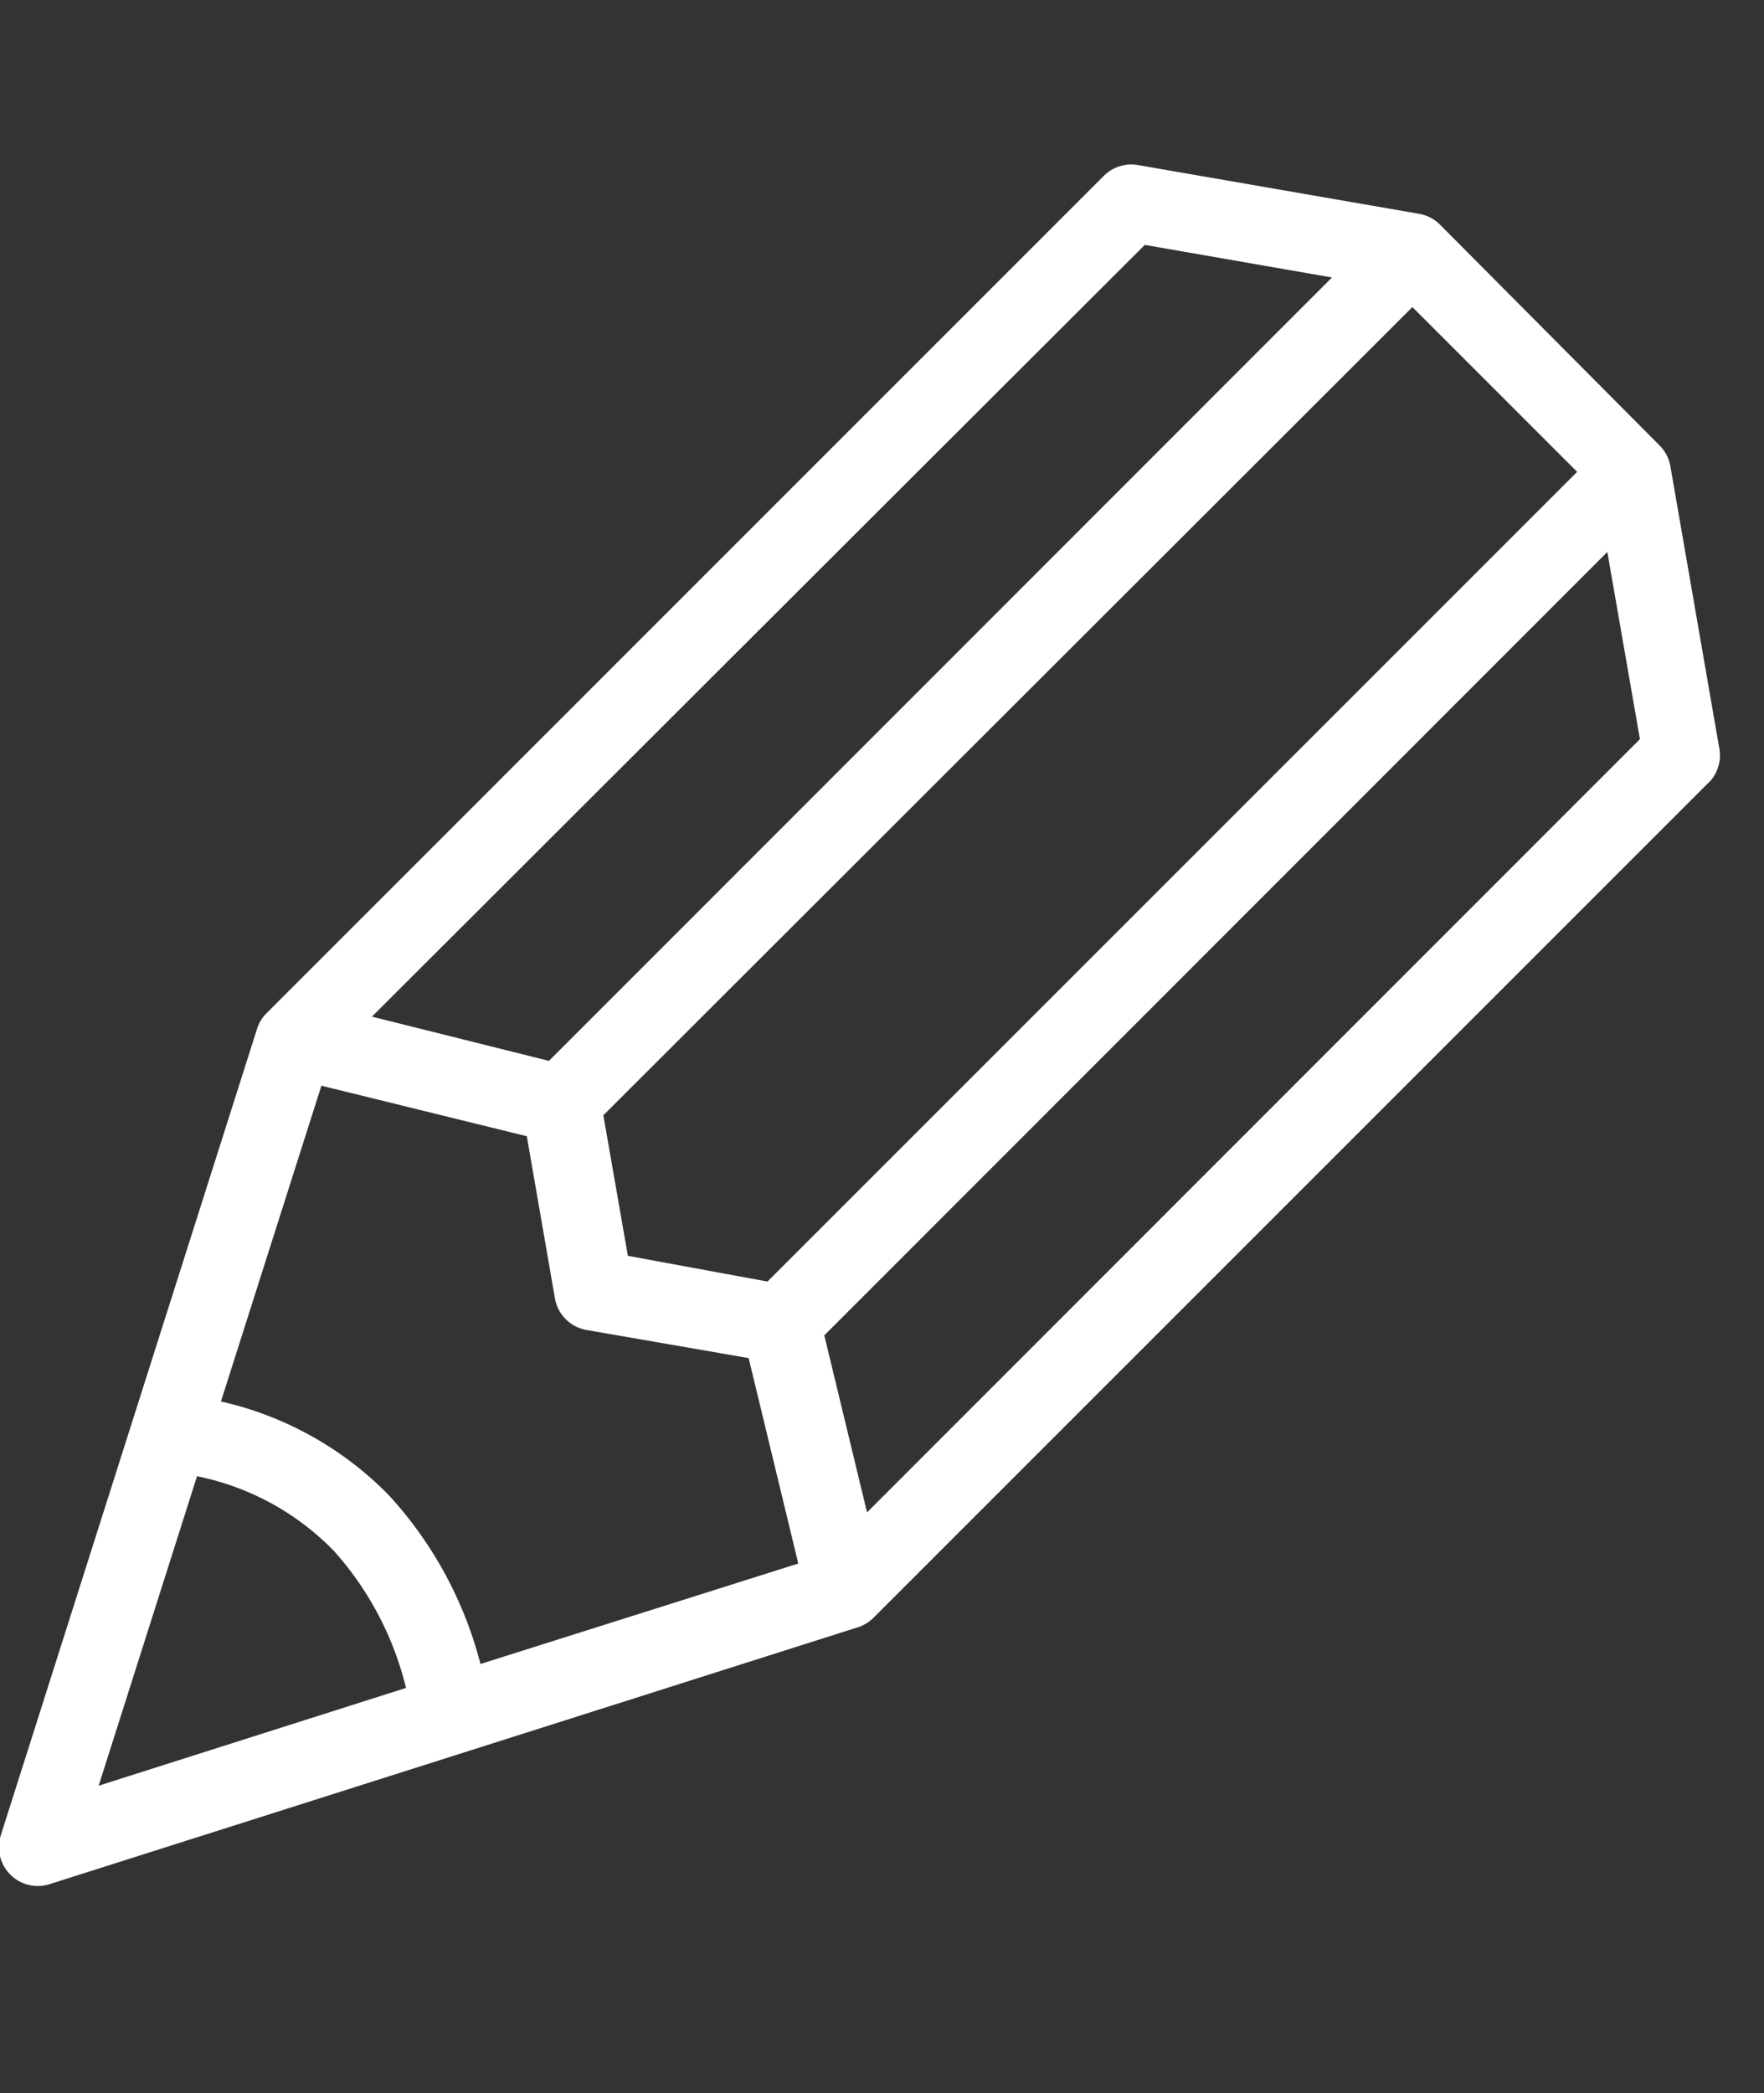 <svg xmlns="http://www.w3.org/2000/svg" viewBox="0 0 59 70">
	<rect x="0" y="0" width="59" height="70" fill="#333333" stroke="none"/>
	<path fill="#FFFFFF" d="M57.5,25l-1.63-9.4a1.3,1.3,0,0,0-.36-.7L48.16,7.51a1.3,1.3,0,0,0-.7-.36l-9.4-1.63a1.3,1.3,0,0,0-1.14.36l-28,28a1.3,1.3,0,0,0-.32.52l-8.58,27A1.3,1.3,0,0,0,1.7,63l27-8.58a1.3,1.3,0,0,0,.52-.32l28-28A1.3,1.3,0,0,0,57.5,25ZM25.67,42.86,21,42l-.82-4.7L47.24,10.27l5.51,5.51ZM38.29,8.19l6.26,1.09L18.36,35.48,12.44,34ZM10.75,36.31,17.62,38l.94,5.42a1.3,1.3,0,0,0,1.06,1.06l5.42.94,1.66,6.87L16.07,55.65A13.21,13.21,0,0,0,13,50a11.36,11.36,0,0,0-5.61-3.13ZM6.59,49.37a8.83,8.83,0,0,1,4.57,2.49,10.63,10.63,0,0,1,2.42,4.59L3.3,59.72ZM29,50.58l-1.43-5.92,26.19-26.2,1.09,6.26Z"/>
</svg>

